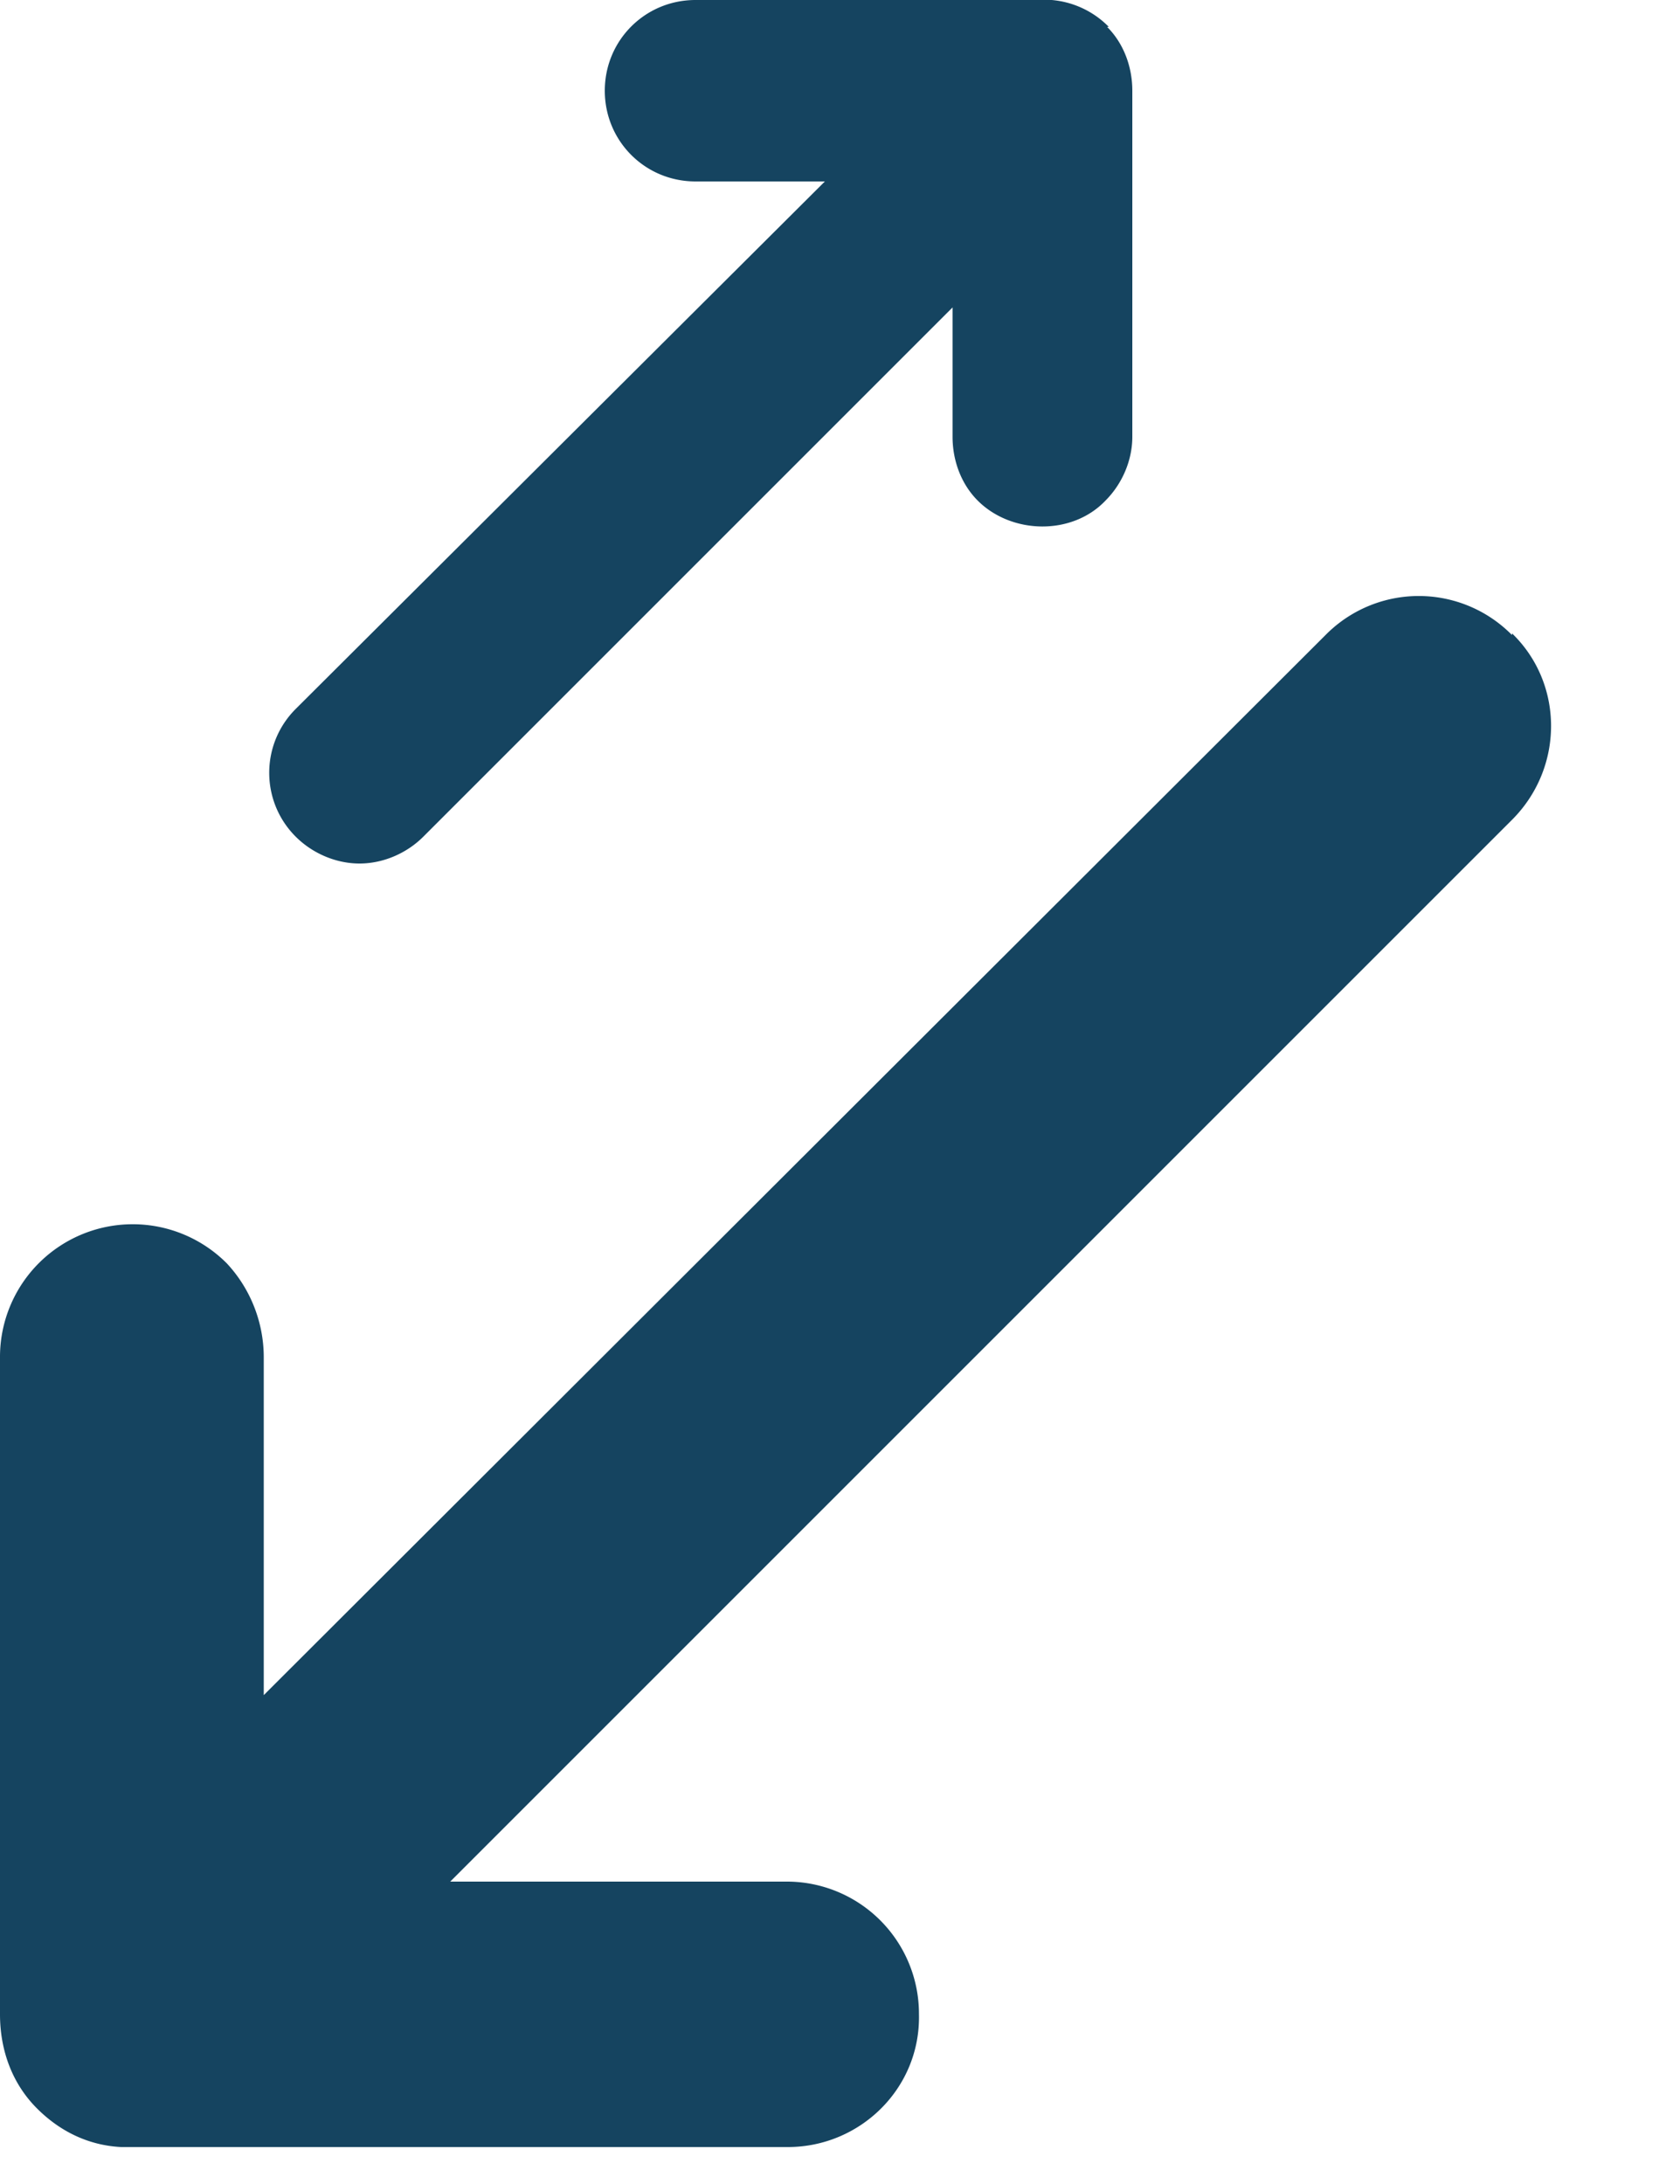 <svg width="10" height="13" fill="none" xmlns="http://www.w3.org/2000/svg"><path d="M6.6.16A.54.54 0 0 0 6.26 0H4.14c-.3 0-.54.24-.54.54 0 .3.24.54.54.54h.77L1.76 4.22c-.21.21-.21.55 0 .76.1.1.24.16.38.16s.28-.06.38-.16l3.15-3.15v.77c0 .14.05.28.15.38.2.2.56.21.76 0 .1-.1.16-.24.16-.38V.54c0-.14-.05-.28-.15-.38h.01ZM9 3.78a.779.779 0 0 0-1.11 0l-6.32 6.31V8.08c0-.21-.08-.41-.22-.56A.79.79 0 0 0 0 8.07v3.92c0 .21.07.41.22.56.14.14.31.22.5.23h3.97c.43 0 .79-.35.78-.79a.787.787 0 0 0-.78-.79H2.68L9 4.88c.31-.31.31-.81 0-1.11v.01Z" fill="#154460"/></svg>